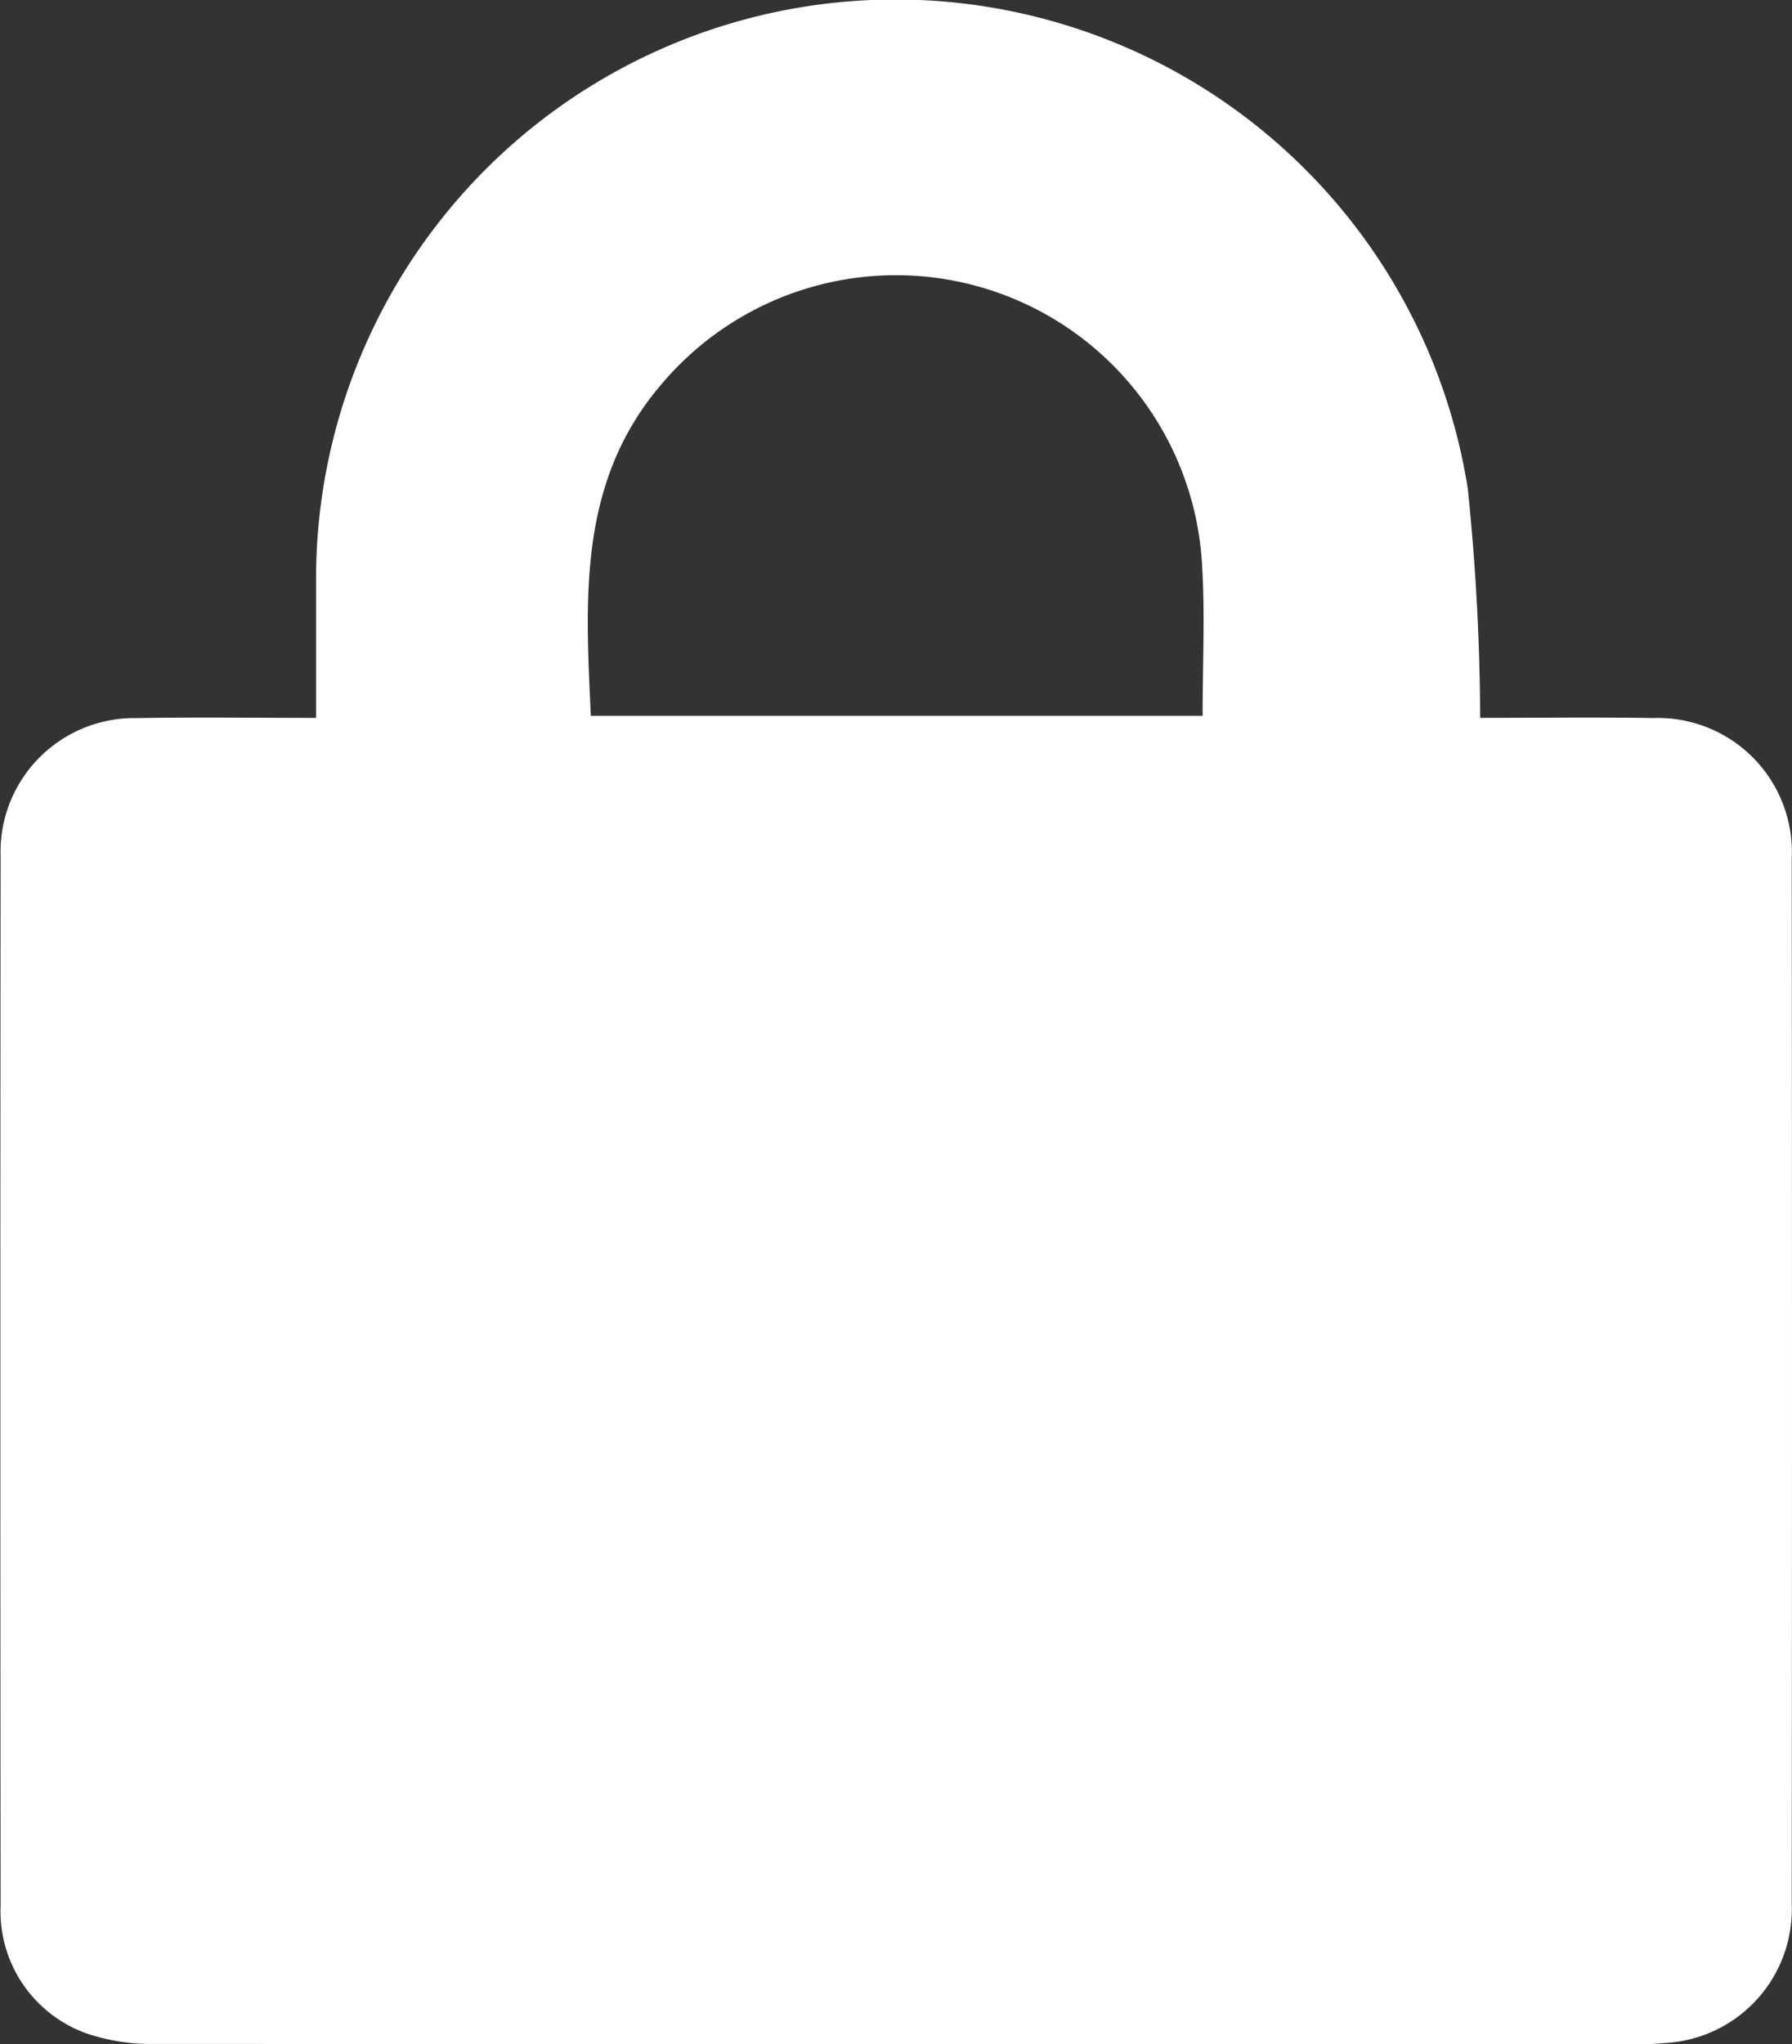 <svg xmlns="http://www.w3.org/2000/svg" width="56.468" height="64.407" viewBox="0 0 56.468 64.407">
  <rect x="0" y="0" width="56.468" height="64.407" fill="#333333" stroke="none"/>
  <path id="Path_258" data-name="Path 258" d="M2631.109,914.639c1.877,0,3.667-.024,5.455.006a4.224,4.224,0,0,1,4.362,4.435q.018,16.463,0,32.925a4.219,4.219,0,0,1-4,4.383c-.267.026-.537.04-.805.04q-23.387,0-46.775-.011a6.366,6.366,0,0,1-2.1-.313,4.086,4.086,0,0,1-2.76-4.041q-.015-16.53,0-33.06a4.214,4.214,0,0,1,4.3-4.356c1.827-.034,3.654-.007,5.64-.007,0-1.539,0-2.957,0-4.376a18.258,18.258,0,0,1,36.291-2.856A72.276,72.276,0,0,1,2631.109,914.639Zm-8.746-.064c0-1.671.077-3.2-.015-4.711a9.662,9.662,0,0,0-17.025-5.75c-2.647,3.078-2.411,6.741-2.238,10.461Z" transform="translate(-2584.467 -892.023)" fill="#fff"/>
</svg>

